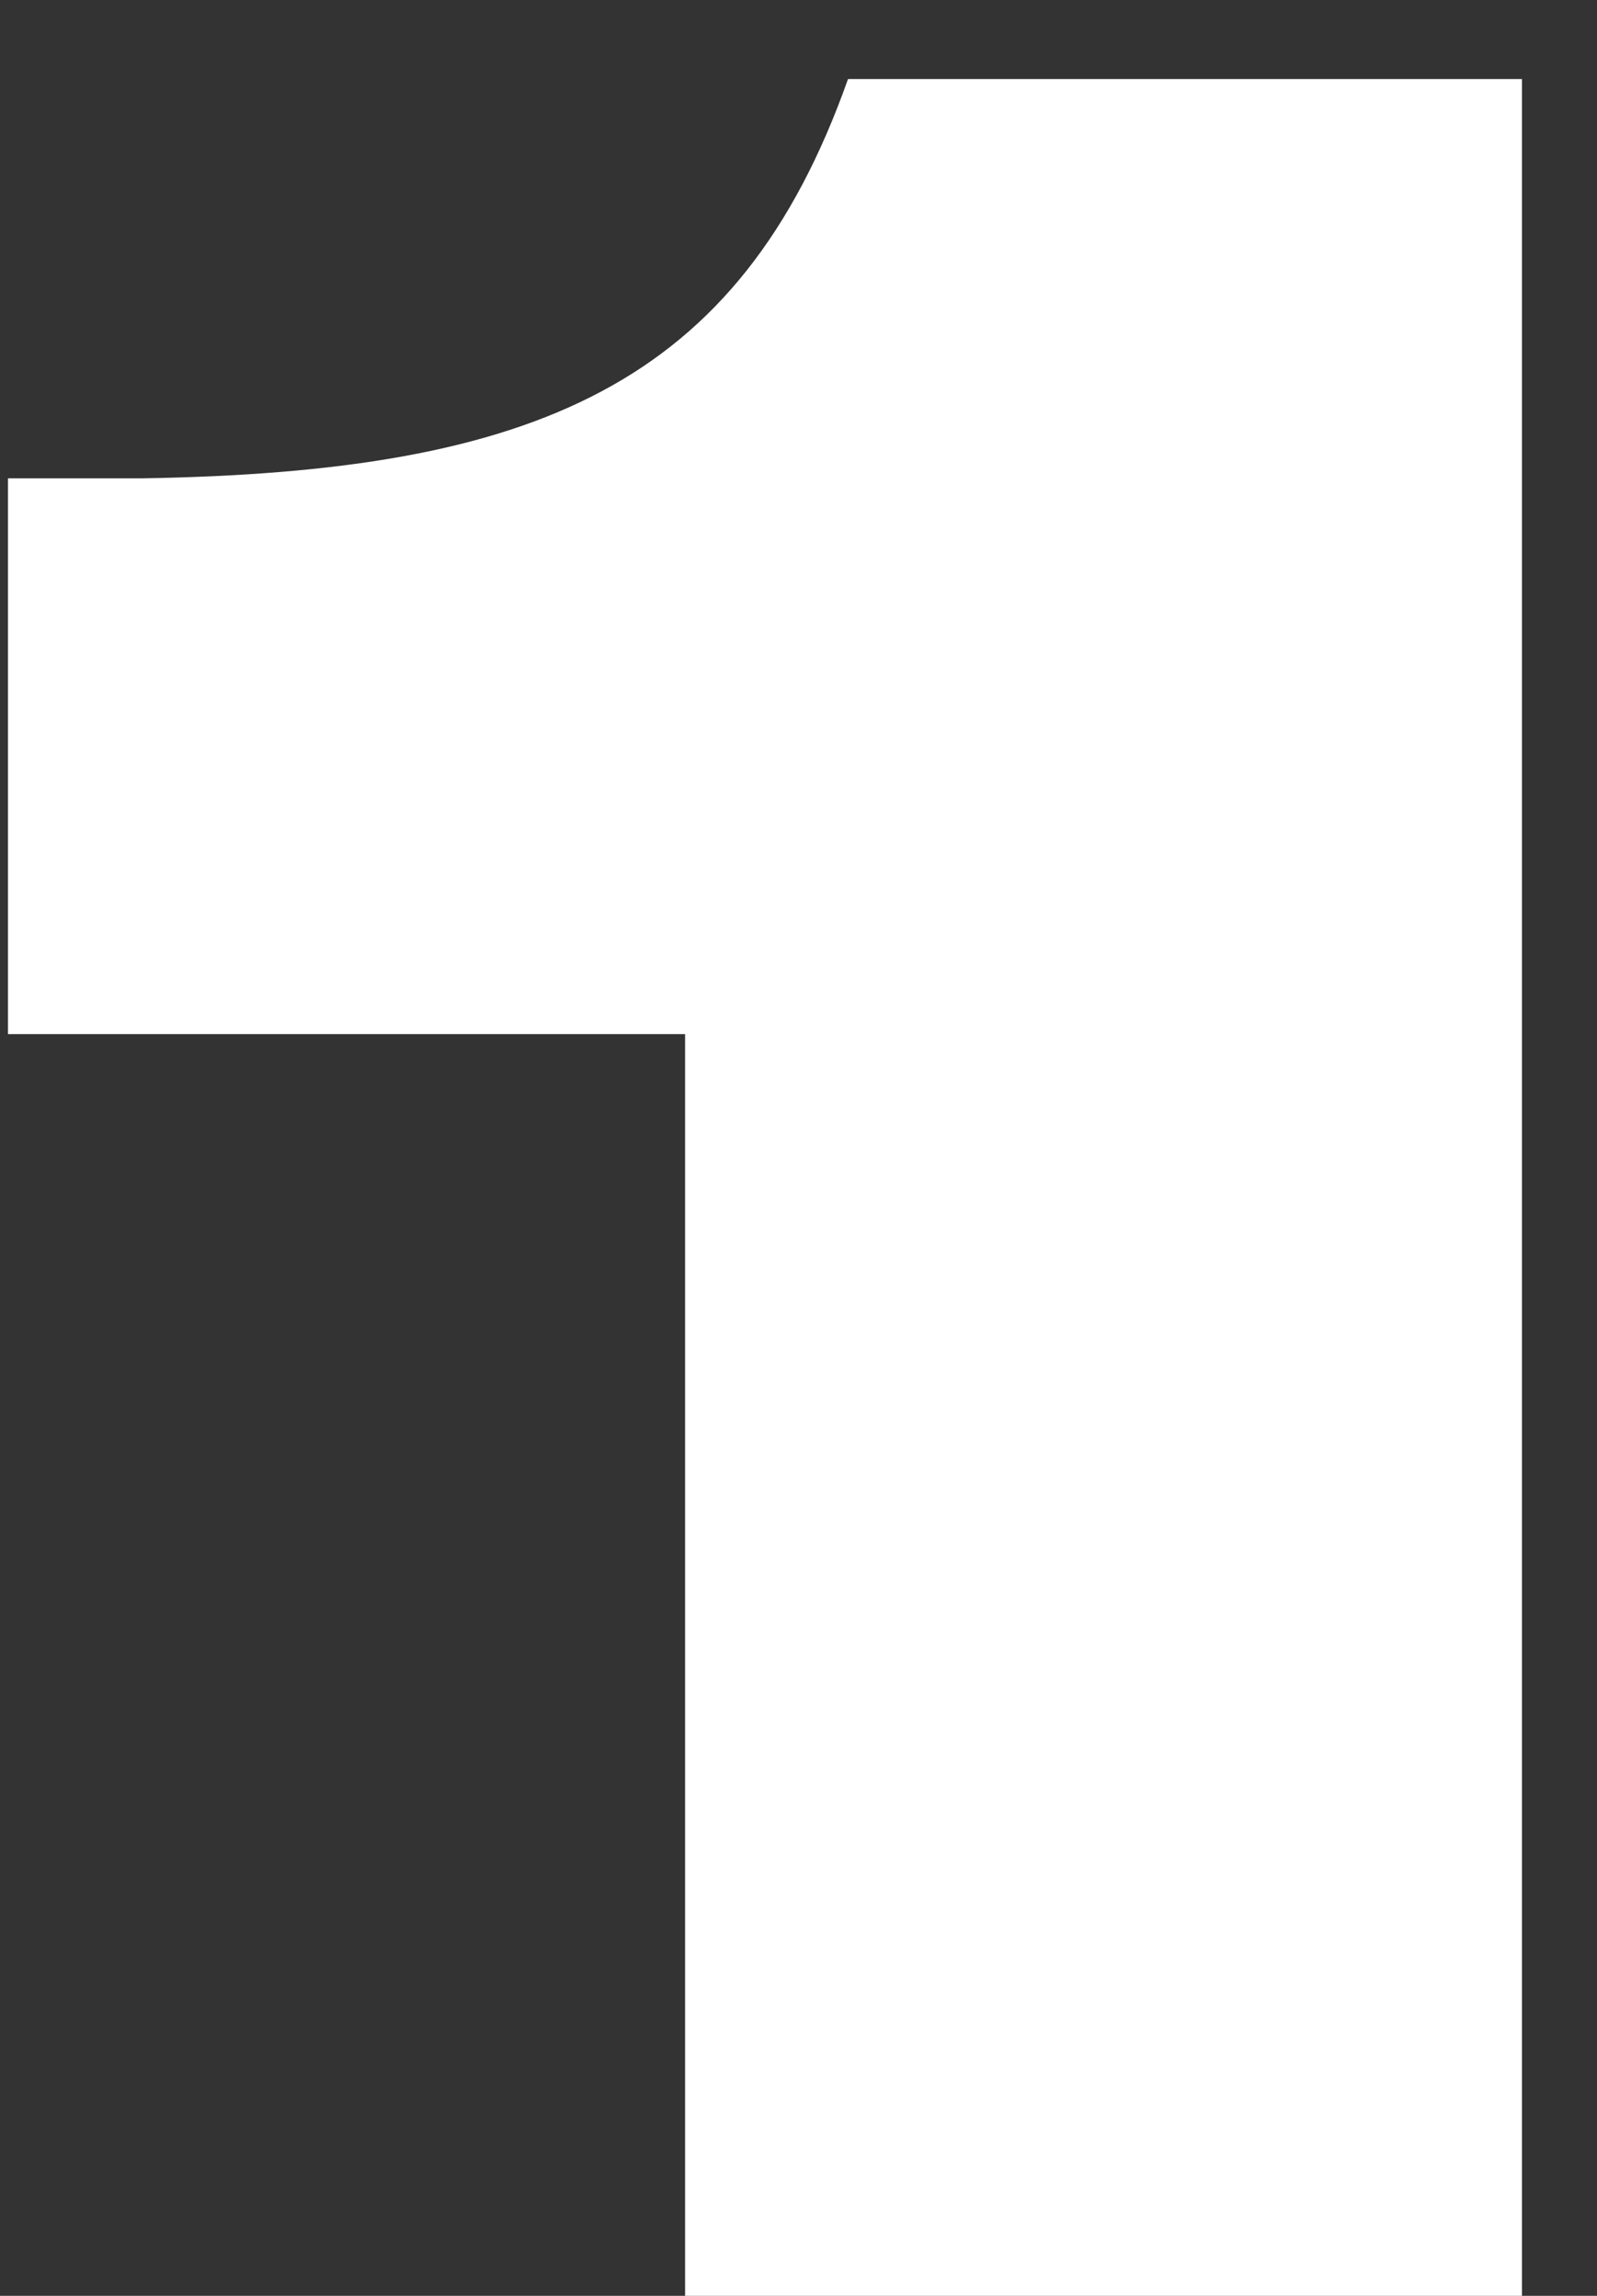 <svg width="16" height="23" viewBox="0 0 16 23" fill="none" xmlns="http://www.w3.org/2000/svg">
<rect x="0" y="0" width="16" height="23" fill="#333333" stroke="none"/>
<g clip-path="url(#clip0_32_257)">
<path d="M6.864 23V10.36H0.08V4.792H1.424C5.36 4.728 7.408 3.864 8.496 0.792H15.248V23H6.864Z" fill="white"/>
</g>
<defs>
<clipPath id="clip0_32_257">
<rect width="15.168" height="22.208" fill="white" transform="translate(0.08 0.792)"/>
</clipPath>
</defs>
</svg>
